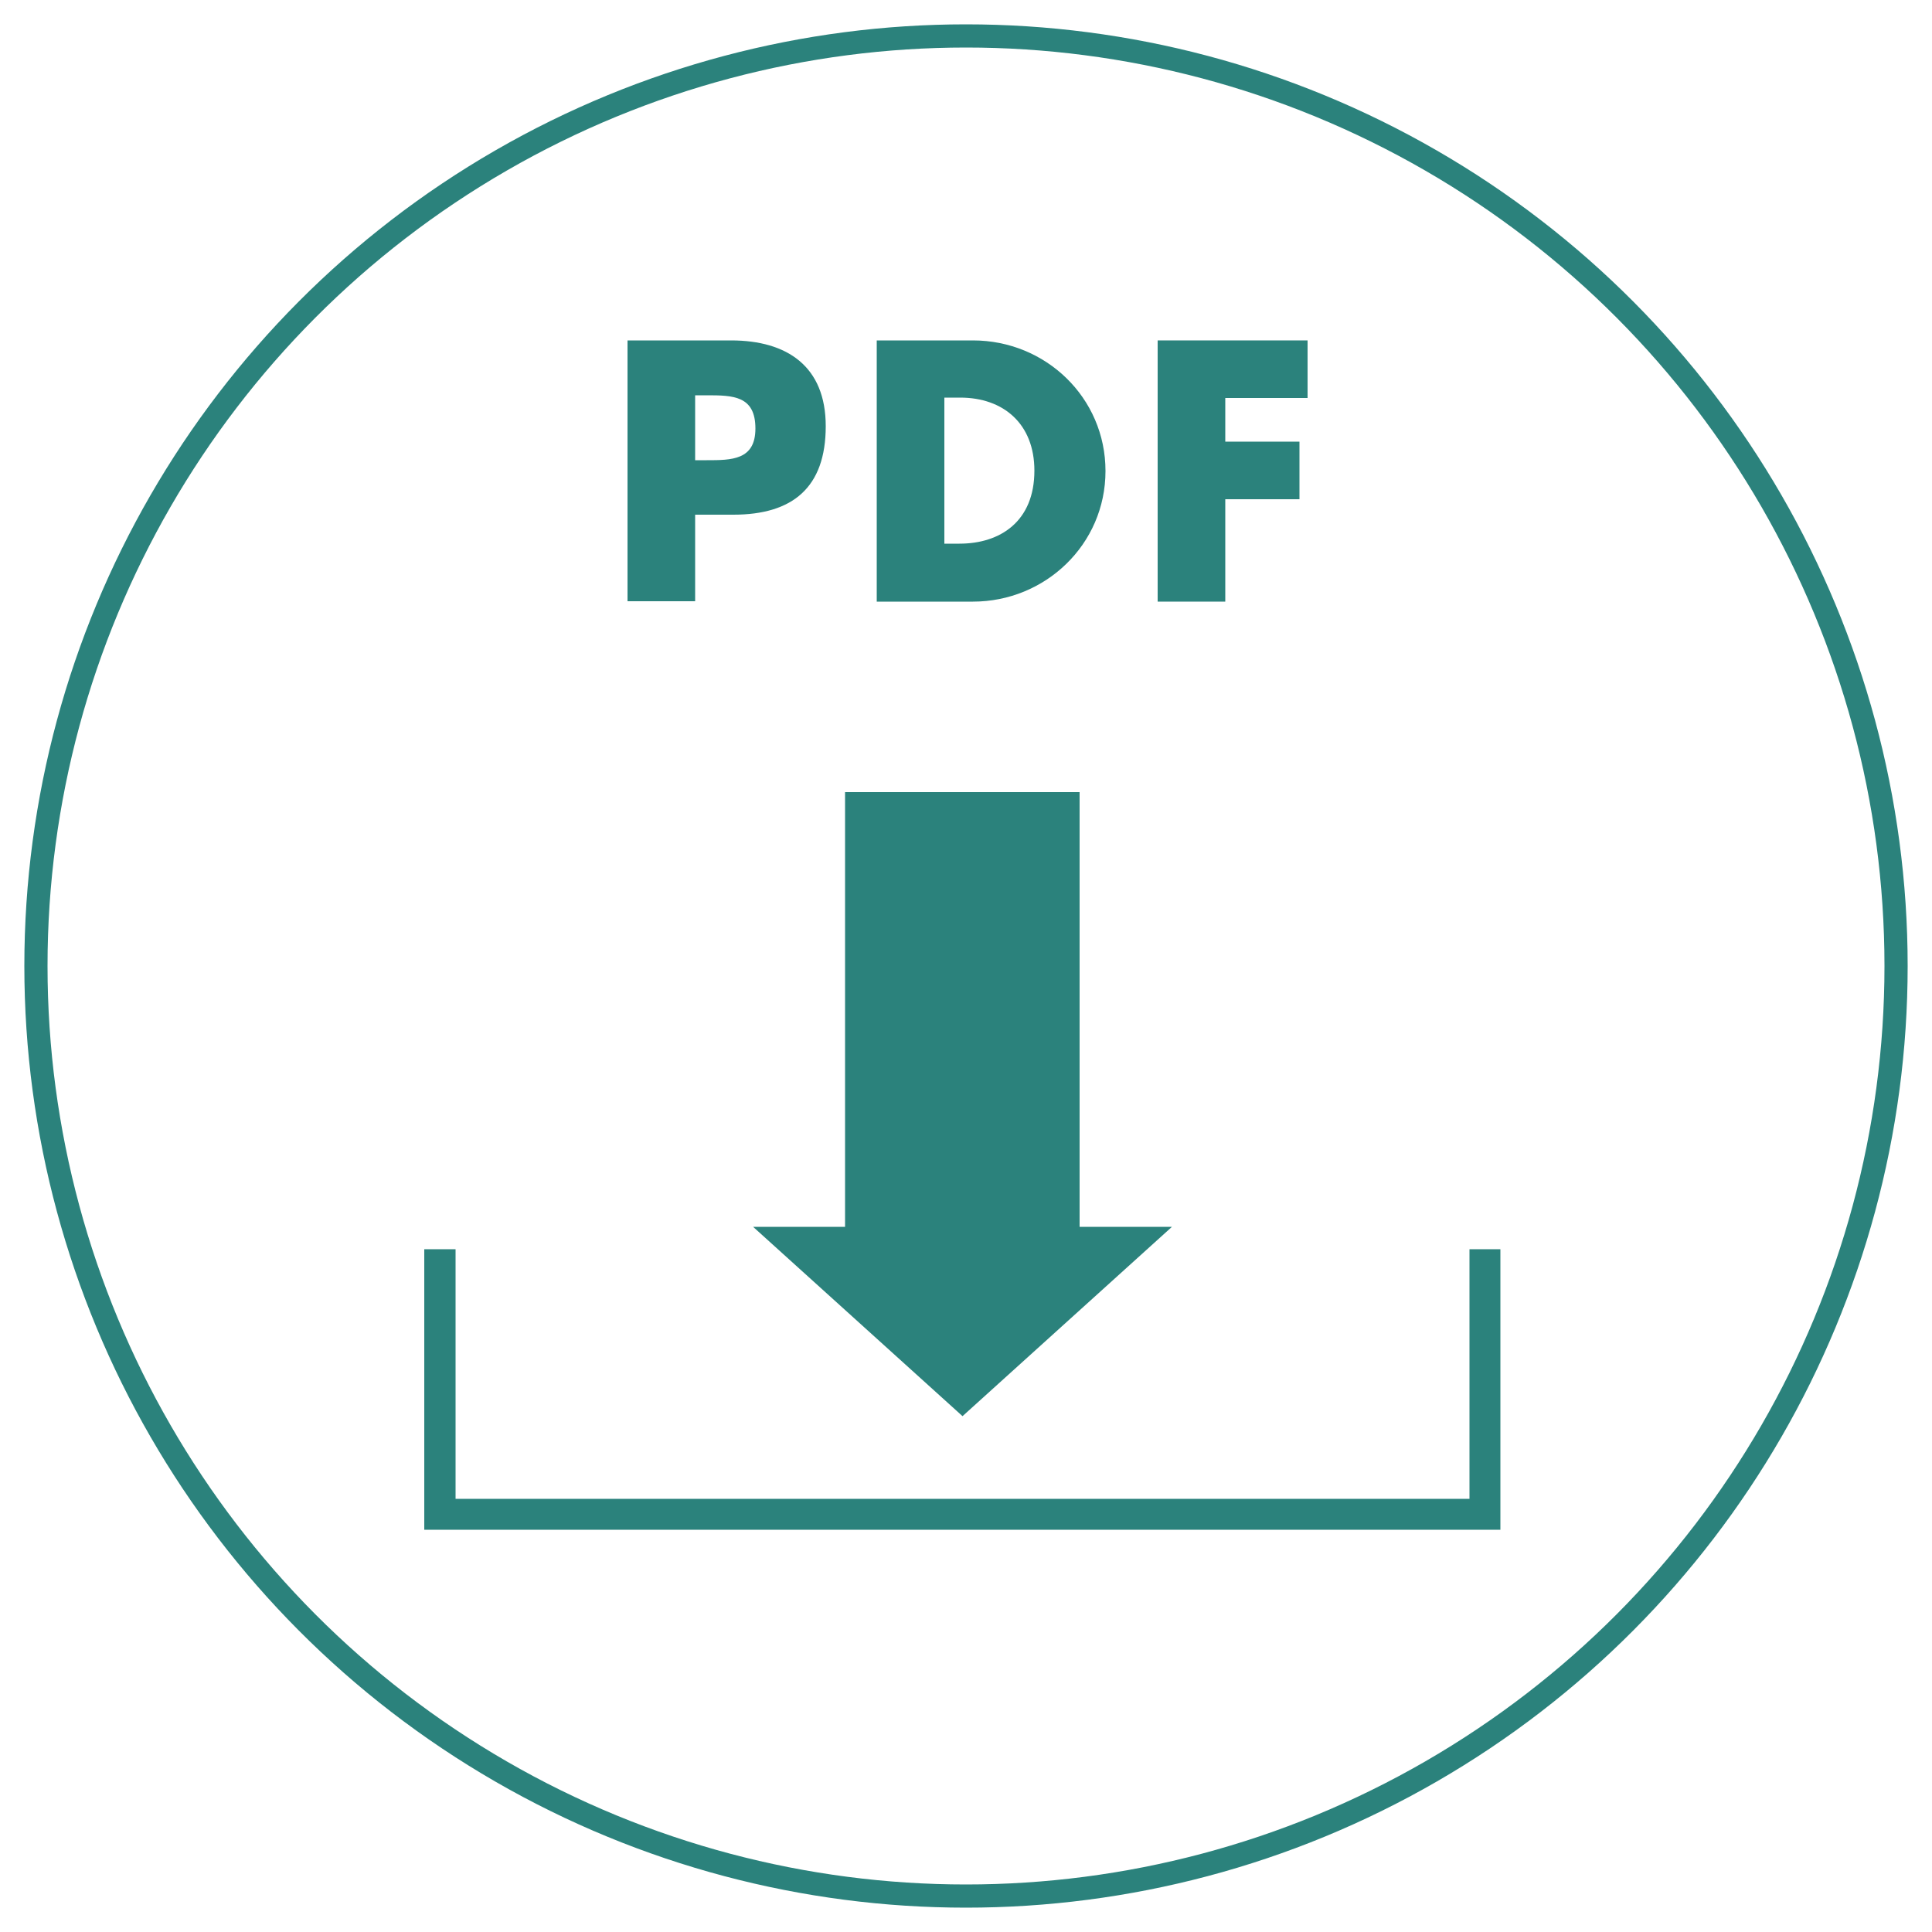 <?xml version="1.0" encoding="utf-8"?>
<!-- Generator: Adobe Illustrator 19.2.1, SVG Export Plug-In . SVG Version: 6.00 Build 0)  -->
<svg version="1.1" xmlns="http://www.w3.org/2000/svg" xmlns:xlink="http://www.w3.org/1999/xlink" x="0px" y="0px"
	 viewBox="0 0 500 500" style="enable-background:new 0 0 500 500;" xml:space="preserve">
<style type="text/css">
	.st0{fill:none;stroke:#2B827C;stroke-width:6;}
	.st1{fill:#2B827C;}
</style>
<g id="Ebene_1">
	<g id="Ebene_1_2_">
		<g id="Ebene_1_1_">
			<circle class="st0" cx="250" cy="250" r="240.7"/>
		</g>
	</g>
	<g>
		<g>
			<g>
				<polygon class="st1" points="380.3,323.3 380.3,387.9 117.9,387.9 117.9,323.3 109.8,323.3 109.8,395.9 388.3,395.9 
					388.3,323.3 				"/>
			</g>
			<polygon class="st1" points="279.4,317.5 279.4,205 218.7,205 218.7,317.5 194.9,317.5 249.1,366.5 303.3,317.5 			"/>
		</g>
		<g>
			<path class="st1" d="M162.3,88.1h26.9c14.5,0,24.5,6.7,24.5,22.2c0,15.9-8.6,22.9-23.9,22.9h-9.9v22.4h-17.5V88.1z M179.9,119.1
				h3c6.4,0,12.6,0,12.6-8.2c0-8.5-5.8-8.6-12.6-8.6h-3V119.1z"/>
			<path class="st1" d="M226.9,88.1h24.9c18.8,0,34.3,14.8,34.3,33.8c0,19-15.6,33.8-34.3,33.8h-24.9V88.1z M244.4,140.7h3.9
				c10.5,0,19.4-5.7,19.4-18.9c0-12.1-8-18.9-19.2-18.9h-4.1V140.7z"/>
			<path class="st1" d="M317.1,103v11.3h19.2v14.9h-19.2v26.5h-17.5V88.1h38.8V103H317.1z"/>
		</g>
	</g>
</g>
<g id="Ebene_2_1_">
</g>
</svg>
